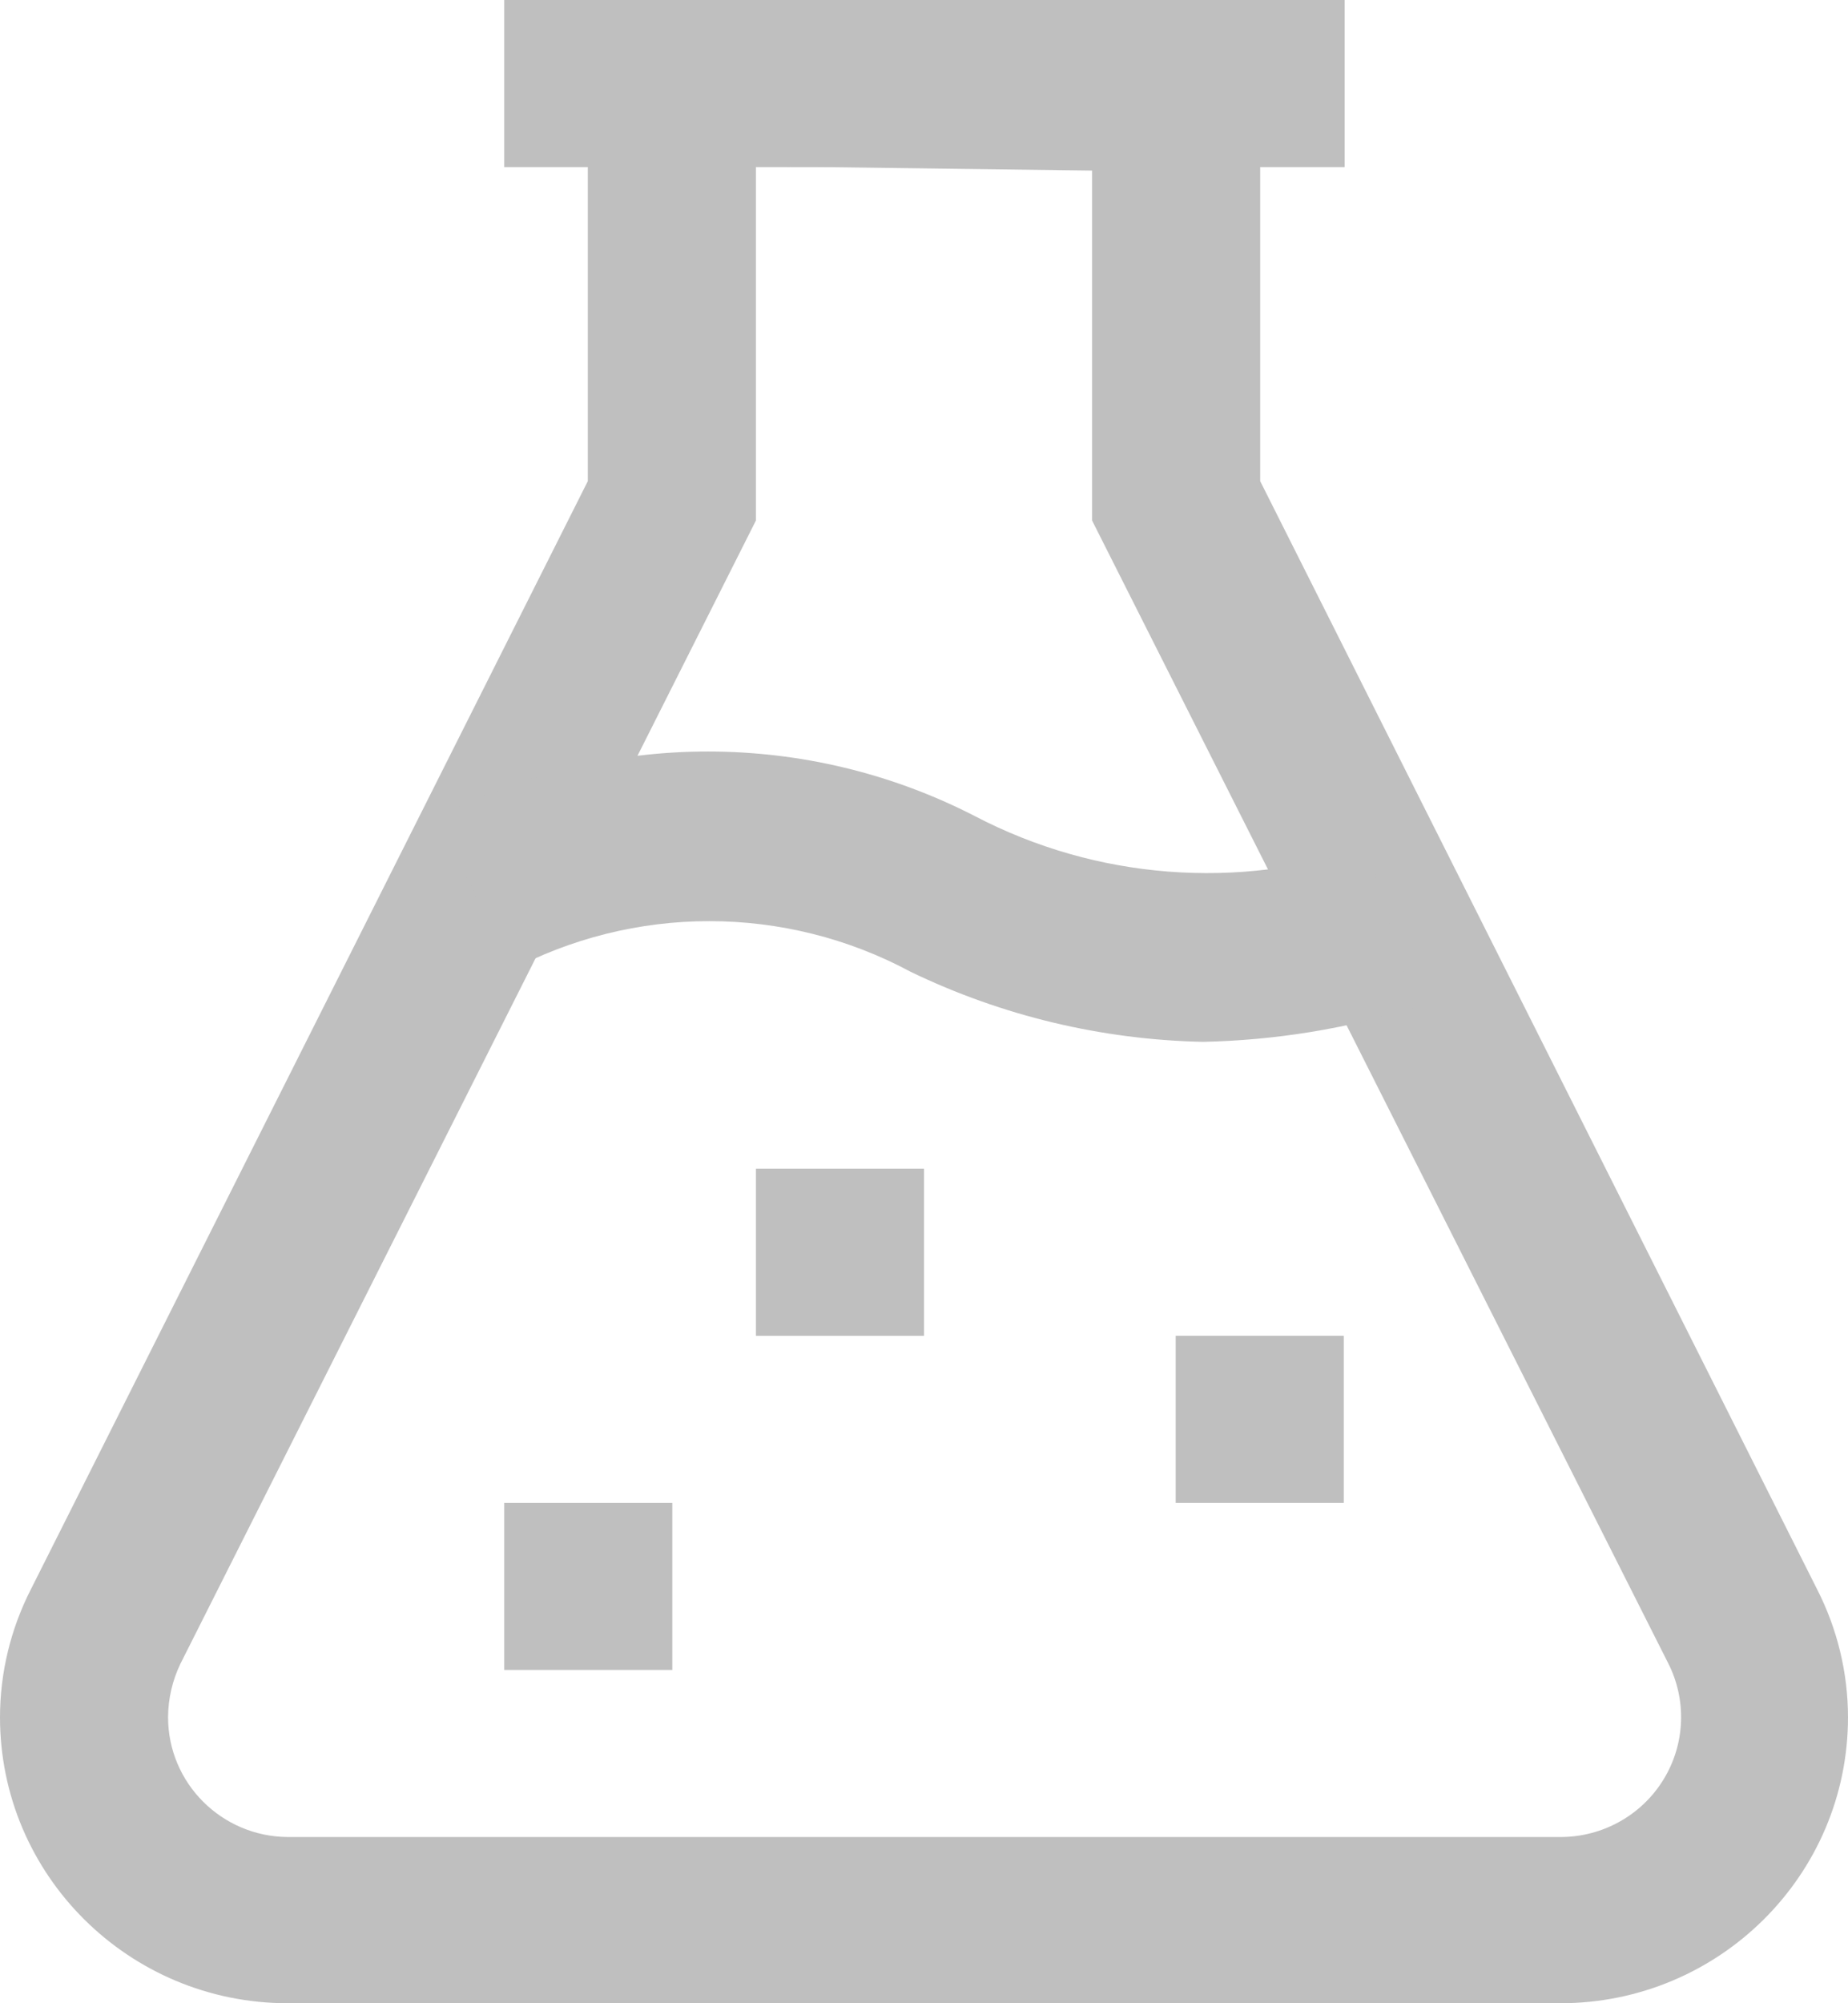 <?xml version="1.0" encoding="UTF-8"?>
<svg width="36px" height="39px" viewBox="0 0 36 39" version="1.1" xmlns="http://www.w3.org/2000/svg" xmlns:xlink="http://www.w3.org/1999/xlink">
    <title>CB635AE0-DDD6-41E6-A699-1DEBAF4B94B7</title>
    <g id="Web" stroke="none" stroke-width="1" fill="none" fill-rule="evenodd">
        <g id="Products" transform="translate(-654, -743)" fill="#BFBFBF" fill-rule="nonzero">
            <g id="003-chemistry" transform="translate(654, 743)">
                <polygon id="Path" points="9.823 1.70169555e-14 26.194 1.70169555e-14 26.194 3.253 9.823 3.253"></polygon>
                <path d="M30.394,39 L5.606,39 C2.51,39 0,36.507 0,33.431 C0.001,32.567 0.207,31.715 0.6,30.945 L11.451,9.367 L11.451,0 L24.549,0 L24.549,9.367 L35.4,30.945 C35.793,31.715 35.999,32.567 36,33.431 C36,36.507 33.49,39 30.394,39 L30.394,39 Z M14.726,3.236 L14.726,10.133 L3.514,32.392 C3.358,32.717 3.276,33.071 3.274,33.431 C3.274,34.713 4.315,35.755 5.606,35.764 L30.394,35.764 C31.215,35.766 31.978,35.342 32.405,34.646 C32.833,33.95 32.863,33.082 32.486,32.358 L21.274,10.133 L21.274,3.321 L14.726,3.236 Z" id="Shape"></path>
                <path d="M23.434,20.283 C21.461,20.242 19.519,19.777 17.743,18.921 C15.294,17.604 12.341,17.604 9.891,18.921 L8.589,15.89 C11.851,14.211 15.731,14.211 18.994,15.89 C21.353,17.121 24.117,17.336 26.64,16.486 L27.549,19.619 C26.215,20.03 24.83,20.254 23.434,20.283 L23.434,20.283 Z" id="Path"></path>
                <polygon id="Path" points="9.823 29.259 13.097 29.259 13.097 32.511 9.823 32.511"></polygon>
                <polygon id="Path" points="14.726 22.753 18 22.753 18 26.006 14.726 26.006"></polygon>
                <polygon id="Path" points="22.903 26.006 26.177 26.006 26.177 29.259 22.903 29.259"></polygon>
            </g>
        </g>
    </g>
</svg>